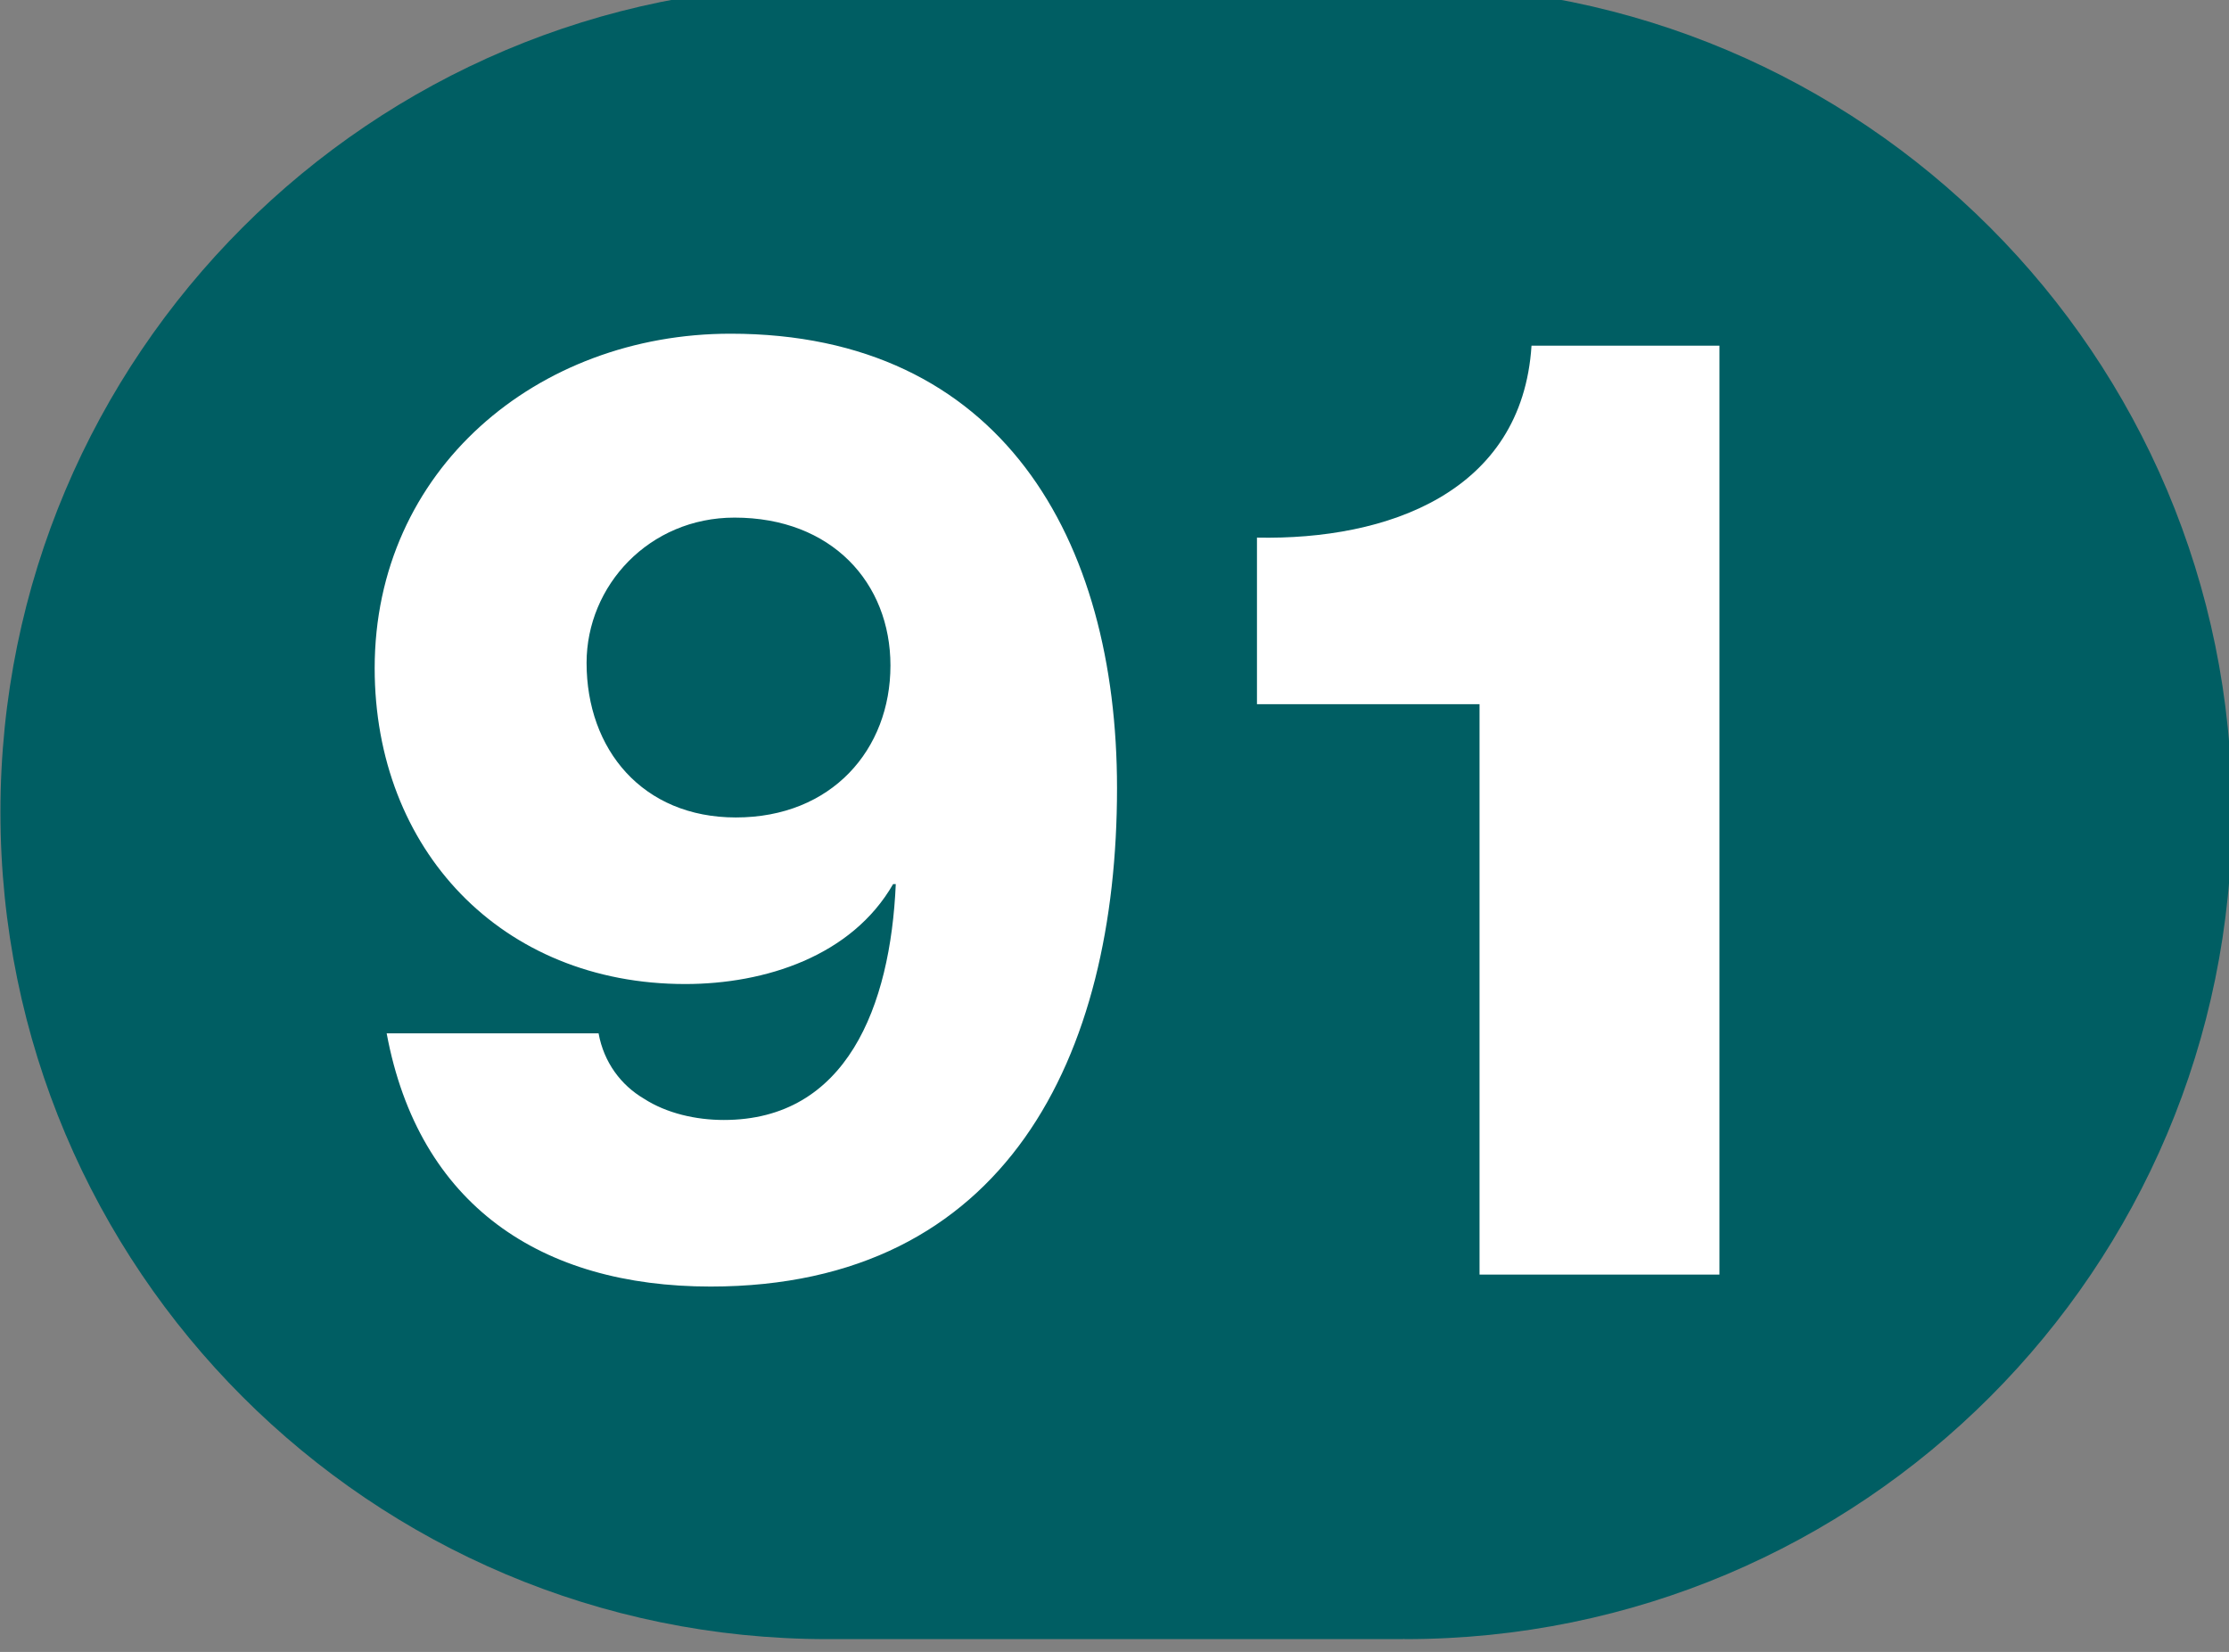 <?xml version="1.0" encoding="UTF-8" standalone="no"?>
<!-- Created with Inkscape (http://www.inkscape.org/) -->

<svg
   width="60.026mm"
   height="44.49mm"
   viewBox="0 0 60.026 44.49"
   version="1.1"
   id="svg5"
   xml:space="preserve"
   xmlns:inkscape="http://www.inkscape.org/namespaces/inkscape"
   xmlns:sodipodi="http://sodipodi.sourceforge.net/DTD/sodipodi-0.dtd"
   xmlns="http://www.w3.org/2000/svg"
   xmlns:svg="http://www.w3.org/2000/svg"><rect x="0" y="0" width="60.026" height="44.49" fill="#808080" stroke="none"/><sodipodi:namedview
     id="namedview7"
     pagecolor="#ffffff"
     bordercolor="#000000"
     borderopacity="0.25"
     inkscape:showpageshadow="2"
     inkscape:pageopacity="0.0"
     inkscape:pagecheckerboard="0"
     inkscape:deskcolor="#d1d1d1"
     inkscape:document-units="mm"
     showgrid="false" /><defs
     id="defs2"><clipPath
       clipPathUnits="userSpaceOnUse"
       id="clipPath40092"><path
         d="M 28.346,841.179 H 198.498 V 967.294 H 28.346 Z"
         clip-rule="evenodd"
         id="path40090" /></clipPath><clipPath
       clipPathUnits="userSpaceOnUse"
       id="clipPath40100"><path
         d="M 28.346,967.294 H 198.498 V 841.179 H 28.346 Z"
         id="path40098" /></clipPath></defs><g
     id="g40086"
     transform="matrix(0.353,0,0,-0.353,-10,341.24)"><g
       id="g40088"
       clip-path="url(#clipPath40092)"><g
         id="g40094"><g
           id="g40096"
           clip-path="url(#clipPath40100)"><g
             id="g40102"
             transform="scale(0.794)" /><g
             id="g40104"
             transform="scale(0.794,-0.794)"><path
               d="m 170.697,-1218.908 c -0.039,0 -0.117,0.02 -0.196,0.02 l -55.325,-0.02 c -43.877,0 -79.456,35.559 -79.456,79.455 0,43.887 35.579,79.465 79.456,79.465 h 55.325 v -0.019 c 0.079,0 0.157,0.019 0.196,0.019 43.896,0 79.436,-35.578 79.436,-79.465 0,-43.896 -35.54,-79.455 -79.436,-79.455 z"
               style="fill:#005e63;fill-opacity:1;fill-rule:nonzero;stroke:none"
               id="path40106" /></g><g
             id="g40108"
             transform="scale(0.794)" /><g
             id="g40110"
             transform="scale(0.794,-0.794)"><path
               d="m 121.233,-1153.538 c 0,-7.939 -5.634,-14.214 -14.982,-14.214 -8.195,0 -14.214,6.531 -14.214,13.958 0,8.323 5.378,14.854 14.342,14.854 9.22,0 14.854,-6.531 14.854,-14.598 z m -28.043,35.342 c 0.512,2.817 2.176,4.994 4.354,6.275 2.176,1.408 4.993,2.049 7.683,2.049 11.78,0 16.006,-10.885 16.518,-22.666 h -0.256 c -3.969,6.915 -12.293,9.604 -19.976,9.604 -17.671,0 -29.836,-12.933 -29.836,-30.348 0,-19.08 15.622,-32.141 34.19,-32.141 25.994,0 37.135,19.72 37.135,43.666 0,25.739 -10.628,47.891 -39.056,47.891 -16.262,0 -28.044,-7.811 -31.117,-24.33 z"
               style="fill:#ffffff;fill-opacity:1;fill-rule:nonzero;stroke:none"
               id="path40112" /></g><g
             id="g40114"
             transform="scale(0.794)" /><g
             id="g40116"
             transform="scale(0.794,-0.794)"><path
               d="m 156.448,-1149.824 v -16.006 c 12.549,0.256 25.482,-4.354 26.378,-18.44 h 18.056 v 89.252 h -23.049 v -54.806 z"
               style="fill:#ffffff;fill-opacity:1;fill-rule:nonzero;stroke:none"
               id="path40118" /></g></g></g></g></g></svg>
